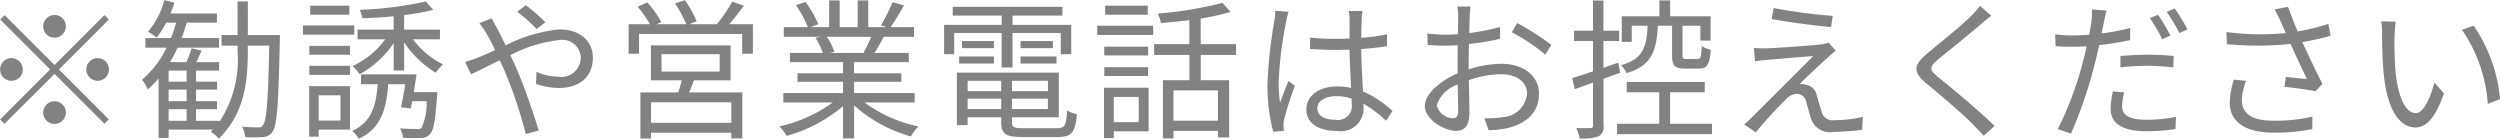 <svg xmlns="http://www.w3.org/2000/svg" width="198.313" height="11"><path d="M5.226 2.09a.9.9 0 10-.9.9.908.908 0 00.9-.9zM.368 1.2l-.347.35 3.957 3.96L.009 9.48l.347.34 3.97-3.96 3.958 3.95.348-.34-3.958-3.96 3.958-3.96-.348-.35-3.958 3.96zm.54 3.41a.9.9 0 10.9.9.907.907 0 00-.9-.9zm6.836 1.8a.9.9 0 10-.9-.9.908.908 0 00.9.9zM3.427 8.93a.9.9 0 10.9-.9.9.9 0 00-.9.9zm9.949-.27h1.427v.92h-1.428v-.92zm1.427-2.18h-1.428V5.6h1.427v.88zm0 1.55h-1.428v-.92h1.427v.92zm4.858-5.25V.11h-.816v2.67h-1.27v.84h1.271v.46a8.962 8.962 0 01-1.439 5.58v-.08h-1.859v-.92h1.667v-.63h-1.667v-.92h1.667v-.63h-1.667V5.6h1.827v-.67h-1.8c.132-.29.276-.6.42-.92l-.8-.18c-.084.3-.252.74-.4 1.1h-1.307a10.2 10.2 0 00.6-1.15h3.287v-.76h-2.974a12.64 12.64 0 00.407-1.22h2.4v-.73h-3.682c.12-.29.228-.58.312-.86l-.792-.2a6.685 6.685 0 01-1.307 2.51 4.39 4.39 0 01.684.46 6.891 6.891 0 00.755-1.18h.792a12.643 12.643 0 01-.408 1.22h-2.027v.76h1.679a7.638 7.638 0 01-1.943 2.54 3.992 3.992 0 01.456.77 8.05 8.05 0 00.852-.86v4.71h.796v-.66h3.514l-.168.17a3.059 3.059 0 01.636.55c2.015-1.99 2.3-4.45 2.3-6.92v-.46h1.7c-.084 4.39-.216 5.95-.492 6.3a.375.375 0 01-.384.18c-.228 0-.731 0-1.283-.05a2.106 2.106 0 01.252.82 7.968 7.968 0 001.391 0 .914.914 0 00.78-.43c.359-.5.467-2.15.575-7.21 0-.11.012-.45.012-.45h-2.554zM27.715.45h-3.106v.72h3.106V.45zm.384 1.57h-4.066v.73h4.066v-.73zm-1.091 5.54v2h-1.727v-2h1.727zm.755-.73h-3.238v4.01h.756v-.56h2.482V6.83zm-3.226-.89h3.226v-.72h-3.226v.72zm0-1.6h3.226v-.7h-3.226v.7zm8.287 2.97c.072-.47.156-.96.216-1.41h-4.4v.78h1.319c-.132 1.75-.492 3-2.015 3.7a2.845 2.845 0 01.516.63c1.727-.81 2.183-2.28 2.338-4.33h1.344c-.1.65-.216 1.33-.336 1.83l.78.09c.035-.17.071-.36.119-.57h1.14a4.642 4.642 0 01-.408 2.11.466.466 0 01-.4.09c-.2 0-.743 0-1.3-.05a1.849 1.849 0 01.228.75 13.6 13.6 0 001.415.01.9.9 0 00.72-.29c.3-.3.431-1.07.563-3a3.224 3.224 0 00.036-.34h-1.883zm2.075-4.19v-.77h-2.842V1.2a18.882 18.882 0 002.315-.42l-.6-.66a29.281 29.281 0 01-5.241.66 2.9 2.9 0 01.216.67c.791-.02 1.643-.08 2.482-.16v1.06h-2.866v.77h2.195a6.757 6.757 0 01-2.591 2.12 4.128 4.128 0 01.564.65 7.81 7.81 0 002.7-2.47v2.17h.828V3.36a8.032 8.032 0 002.506 2.41 4.107 4.107 0 01.576-.66 6.965 6.965 0 01-2.387-1.99h2.147zm8.367-1.35A14.537 14.537 0 0041.718.42l-.695.51A14.3 14.3 0 0142.57 2.3zm-5.242.07a6.8 6.8 0 01.576.84 12.81 12.81 0 01.672 1.3c-.516.23-1 .45-1.391.6-.216.09-.636.23-.984.33l.468.98c.54-.24 1.367-.67 2.279-1.11.143.31.3.64.443.98a35.163 35.163 0 011.619 4.87l1.032-.28c-.408-1.3-1.152-3.52-1.8-4.99-.144-.32-.3-.66-.456-.98a10.661 10.661 0 013.862-1.2 1.466 1.466 0 011.727 1.36 1.55 1.55 0 01-1.835 1.54 4.026 4.026 0 01-1.679-.39l-.036.96a5.527 5.527 0 001.775.33c1.859 0 2.735-1.04 2.735-2.41 0-1.29-1.008-2.24-2.651-2.24a11.907 11.907 0 00-4.27 1.27c-.24-.49-.479-.97-.683-1.37-.12-.2-.324-.58-.42-.78zm19.988 7.9h-6.368V8.11h6.368v1.63zM52.471 4.3h4.618v1.38h-4.614V4.3zm5.481 2.07V3.6h-6.32v2.77h2.443c-.072.31-.18.66-.264.96H50.8v3.66h.84v-.46h6.368v.45h.876V7.33h-4.222c.132-.3.264-.62.384-.96h2.9zm-.108-4.45c.384-.43.8-.97 1.164-1.47l-.924-.32a11.137 11.137 0 01-1.223 1.79h-2.186l.588-.23a8.273 8.273 0 00-.936-1.68l-.779.27a8.689 8.689 0 01.887 1.64h-2.338l.359-.17A7.516 7.516 0 0051.341.19l-.756.34a9.761 9.761 0 01.972 1.39h-1.691v2.34h.827V2.69h8.18v1.57h.851V1.92h-1.883zm11.269 1a11 11 0 01-.611 1.24l.119.04h-2.818l.384-.08a4.54 4.54 0 00-.6-1.2h3.526zm3.442 5.21v-.75h-4.809v-.89H71.5v-.68h-3.754v-.88h4.342V4.2h-2.723c.24-.36.5-.83.744-1.28h2.4v-.77H70.65A17.5 17.5 0 0071.706.42l-.912-.24a14.044 14.044 0 01-.911 1.83l.444.14h-1.452V.03h-.839v2.12h-1.427V.03h-.834v2.12H64.3l.612-.23a8.251 8.251 0 00-1.02-1.76l-.756.25a9.354 9.354 0 01.948 1.74h-1.907v.77h2.926l-.419.08a5.034 5.034 0 01.587 1.2h-2.614v.73h4.218v.88h-3.61v.68h3.61v.89h-4.737v.75h3.922a11.635 11.635 0 01-4.234 1.9 3.968 3.968 0 01.576.75 11.867 11.867 0 004.473-2.36v2.56h.876V8.36a11.292 11.292 0 004.509 2.46 3.2 3.2 0 01.6-.79 10.971 10.971 0 01-4.281-1.9h3.981zm6.9-2.78h.864V2.62h3.826V4.3h.83V1.97h-4.653v-.73h3.958v-.7h-8.705v.7h3.885v.73h-4.569V4.3h.8V2.62h3.765v2.73zm1.5-.31h2.854v-.56h-2.854v.56zm0-1.78v.56h2.566v-.56h-2.566zm-2.111 0h-2.531v.56h2.531v-.56zm-2.759 1.78h2.759v-.56h-2.759v.56zm.672 3.61v-.82h2.662v.82h-2.662zm2.662-2.24v.82h-2.662v-.82h2.662zm3.706.82h-2.85v-.82h2.854v.82zm-2.854 1.42v-.82h2.854v.82h-2.85zm.9 1.52c-.756 0-.9-.08-.9-.49V9.3h3.718V5.76h-8.084v4.16h.852V9.3h2.662v.38c0 .96.372 1.19 1.716 1.19h2.758c1.127 0 1.4-.36 1.535-1.81a2.534 2.534 0 01-.779-.3c-.06 1.2-.18 1.41-.816 1.41h-2.658zM91.048.45h-3.382v.72h3.382V.45zm-.72 7.24v2h-1.979v-2h1.979zm.78-.73h-3.533v4h.779v-.54h2.759V6.96zm-3.514-.93h3.481v-.7h-3.478v.7zm3.478-2.33h-3.478v.7h3.481v-.7zm-4.042-.93h4.445v-.73h-4.438v.73zm9.583 6.8h-3.526v-2.4h3.526v2.4zm1.439-5.21V3.5h-2.806V1.47A21.231 21.231 0 0097.62.95l-.647-.72a31.475 31.475 0 01-5.133.85 2.931 2.931 0 01.251.75c.72-.06 1.488-.14 2.255-.23v1.9h-2.791v.86h2.794v2h-2.1v4.62h.84v-.6h3.526v.52h.887V6.36h-2.254v-2h2.806zm3.113-3.51a5.087 5.087 0 01-.084.84 37.131 37.131 0 00-.539 4.99 14.4 14.4 0 00.455 3.77l.852-.07c-.012-.12-.036-.29-.036-.41a2.044 2.044 0 01.06-.53 25.675 25.675 0 01.84-2.63l-.5-.39c-.2.48-.48 1.19-.672 1.73a10.583 10.583 0 01-.108-1.62 29.182 29.182 0 01.588-4.79 5.712 5.712 0 01.2-.8zm6.057 7.37a1.106 1.106 0 01-1.3 1.28c-.852 0-1.427-.33-1.427-.92 0-.55.611-.95 1.5-.95a3.767 3.767 0 011.211.19c.019.15.019.29.019.4zm3.238.59a7.859 7.859 0 00-2.338-1.55c-.048-1-.132-2.18-.144-3.37.707-.05 1.4-.12 2.051-.23v-.94a14.236 14.236 0 01-2.051.28c.012-.55.024-1.1.036-1.43a6.371 6.371 0 01.072-.7h-1.092a4.747 4.747 0 01.06.72v1.47c-.372.01-.743.02-1.115.02a19.08 19.08 0 01-2.015-.1v.91c.695.03 1.319.07 1.991.07.384 0 .755-.01 1.139-.02.012.98.084 2.12.12 3.03a5.432 5.432 0 00-1.1-.11c-1.559 0-2.447.82-2.447 1.81 0 1.06.876 1.72 2.471 1.72a1.8 1.8 0 002.063-1.94v-.22a9.238 9.238 0 011.787 1.35zm4.793.57a1.38 1.38 0 01-1.284-1.01 2.545 2.545 0 011.667-1.66c.012.86.036 1.66.036 2.1.003.37-.141.57-.416.57zM116.5 5.1c0-.48.012-1.04.024-1.61a21.612 21.612 0 002.47-.41l-.011-.94a16.374 16.374 0 01-2.435.48c.012-.53.024-1 .036-1.29.012-.27.036-.6.06-.81H115.6a4.629 4.629 0 01.072.84c0 .21-.012.73-.024 1.35a9.92 9.92 0 01-.911.04 10 10 0 01-1.511-.1l.024.91a14.278 14.278 0 001.511.06c.252 0 .552-.01.875-.03-.012.53-.012 1.08-.012 1.56v.67c-1.367.59-2.6 1.62-2.6 2.59 0 1.07 1.547 1.97 2.482 1.97.636 0 1.056-.35 1.056-1.45 0-.52-.024-1.56-.048-2.57a7.646 7.646 0 012.578-.47c1.128 0 2.039.54 2.039 1.55a2.052 2.052 0 01-1.991 1.86 7.269 7.269 0 01-1.391.08l.336.95a7.482 7.482 0 001.463-.16c1.631-.39 2.531-1.3 2.531-2.74 0-1.42-1.248-2.37-2.975-2.37a8.76 8.76 0 00-2.6.44v-.4zm3.418-2.54a15.1 15.1 0 012.663 1.77l.479-.77a19.593 19.593 0 00-2.71-1.73zm12.72-.52v2.35c0 .81.192 1.05 1.031 1.05h1.092c.647 0 .863-.32.947-1.49a2.1 2.1 0 01-.719-.3c-.036.91-.084 1.03-.324 1.03h-.888c-.264 0-.312-.04-.312-.29V2.04h1.416v1.18h.815V1.29h-3.211V.03h-.852v1.26h-2.986v2.03h.792V2.04h1.259c-.084 1.74-.384 2.64-2.111 3.13a2.214 2.214 0 01.444.63c1.979-.6 2.363-1.72 2.483-3.76h1.127zm-4.114 3.73l-.156-.8c-.4.14-.791.27-1.175.41V3.25h1.247v-.81h-1.247V.04h-.828v2.4h-1.5v.81h1.5v2.41c-.623.21-1.2.4-1.655.54l.216.87c.432-.16.924-.33 1.439-.52v3.39c0 .18-.06.22-.2.22s-.611.01-1.127 0a3.5 3.5 0 01.264.82 3.813 3.813 0 001.487-.16.806.806 0 00.408-.88V6.25zm3.958 4.05v-2.5h2.746V6.5h-6.188v.82h2.578v2.5h-3.343v.82h7.532v-.82h-3.322zm8.21-9.18l-.155.87c1.451.27 3.526.53 4.713.64l.132-.89a42.319 42.319 0 01-4.687-.62zm4.93 3.39l-.576-.65a2.62 2.62 0 01-.564.14c-.9.1-3.658.3-4.341.31a7.882 7.882 0 01-1.008-.03l.084 1.06c.264-.04.576-.08.96-.11.731-.06 2.722-.24 3.658-.3a854.888 854.888 0 01-4.894 4.88 5.115 5.115 0 01-.587.54l.923.63a34.493 34.493 0 012.4-2.63 1.291 1.291 0 01.875-.43.777.777 0 01.72.62c.108.35.288 1.05.4 1.39a1.586 1.586 0 001.811 1.01 16.729 16.729 0 002.231-.17l.06-1.02a9.691 9.691 0 01-2.243.26.881.881 0 01-1.02-.64c-.132-.38-.288-.98-.395-1.33a1.069 1.069 0 00-.912-.85 1.311 1.311 0 00-.444-.04c.444-.47 1.763-1.69 2.219-2.1a7.681 7.681 0 01.646-.54zM157.058.46a5.841 5.841 0 01-.683.79c-.8.82-2.6 2.23-3.49 2.99-1.08.9-1.2 1.44-.084 2.37 1.115.91 3.094 2.6 3.742 3.3.252.27.575.57.815.86l.864-.78c-1.164-1.15-3.358-2.97-4.438-3.84-.767-.63-.767-.81-.048-1.43.876-.72 2.579-2.09 3.406-2.8.192-.17.552-.48.816-.67zm15.107 2.36a13.425 13.425 0 00-.983-1.65l-.636.27a14.2 14.2 0 01.971 1.67zm-3.958 2.52a20.016 20.016 0 012.195-.12 17.648 17.648 0 012 .13l.024-.91a19.461 19.461 0 00-2.051-.1c-.768 0-1.547.05-2.171.1v.9zm.768-3.12a16.575 16.575 0 01-2.267.43l.18-.87c.048-.23.132-.69.216-.94L165.94.75a5.559 5.559 0 01-.036.97c-.036.24-.1.61-.179 1.04-.456.02-.876.05-1.272.05a9.491 9.491 0 01-1.427-.09l.036.94c.42.04.852.05 1.379.05.336 0 .7-.01 1.08-.04-.1.43-.192.87-.3 1.26a26.314 26.314 0 01-1.991 5.31l1.055.35a34.811 34.811 0 001.859-5.43c.132-.52.264-1.06.372-1.58a23.885 23.885 0 002.459-.4v-.96zm-1.368 5.03a6.748 6.748 0 00-.179 1.4c0 1.17.983 1.76 2.854 1.76a16.433 16.433 0 002.291-.17l.036-.97a11.741 11.741 0 01-2.315.23c-1.691 0-1.955-.54-1.955-1.09a4.282 4.282 0 01.168-1.08zm4.27-6.3a12.918 12.918 0 011 1.67l.647-.29a15.467 15.467 0 00-1.019-1.66zm5.32 5.37a6.921 6.921 0 00-.324 1.83c0 1.48 1.224 2.37 3.43 2.37a14.777 14.777 0 003.119-.28l.012-.99a12.591 12.591 0 01-3.119.32c-1.775 0-2.482-.62-2.482-1.66a4.71 4.71 0 01.336-1.5zm7.5-4.42a19.647 19.647 0 01-2.435.6c-.263-.64-.479-1.17-.767-1.96l-1.068.21a9.357 9.357 0 01.5.99l.4.88a20.365 20.365 0 01-4.714-.08l.036.96a24.946 24.946 0 005.05-.02c.359.83.959 2.06 1.3 2.79-.4-.03-1.223-.13-1.679-.16l-.1.78c.768.07 1.943.24 2.459.34l.551-.57c-.515-1-1.163-2.38-1.595-3.32a22.558 22.558 0 002.243-.5zm5.344-.18l-1.151-.03a6.368 6.368 0 01.072 1.06 31.651 31.651 0 00.132 3.17c.323 3.08 1.4 4.19 2.518 4.19.816 0 1.547-.68 2.255-2.7l-.756-.86c-.312 1.2-.863 2.42-1.475 2.42-.839 0-1.415-1.3-1.607-3.29-.084-.98-.1-2.07-.084-2.81.011-.31.047-.86.095-1.15zm6.189.32l-.936.32a11.81 11.81 0 012.051 5.88l.971-.38a12.245 12.245 0 00-2.087-5.82z" fill="#303030" fill-rule="evenodd" opacity=".6"/></svg>